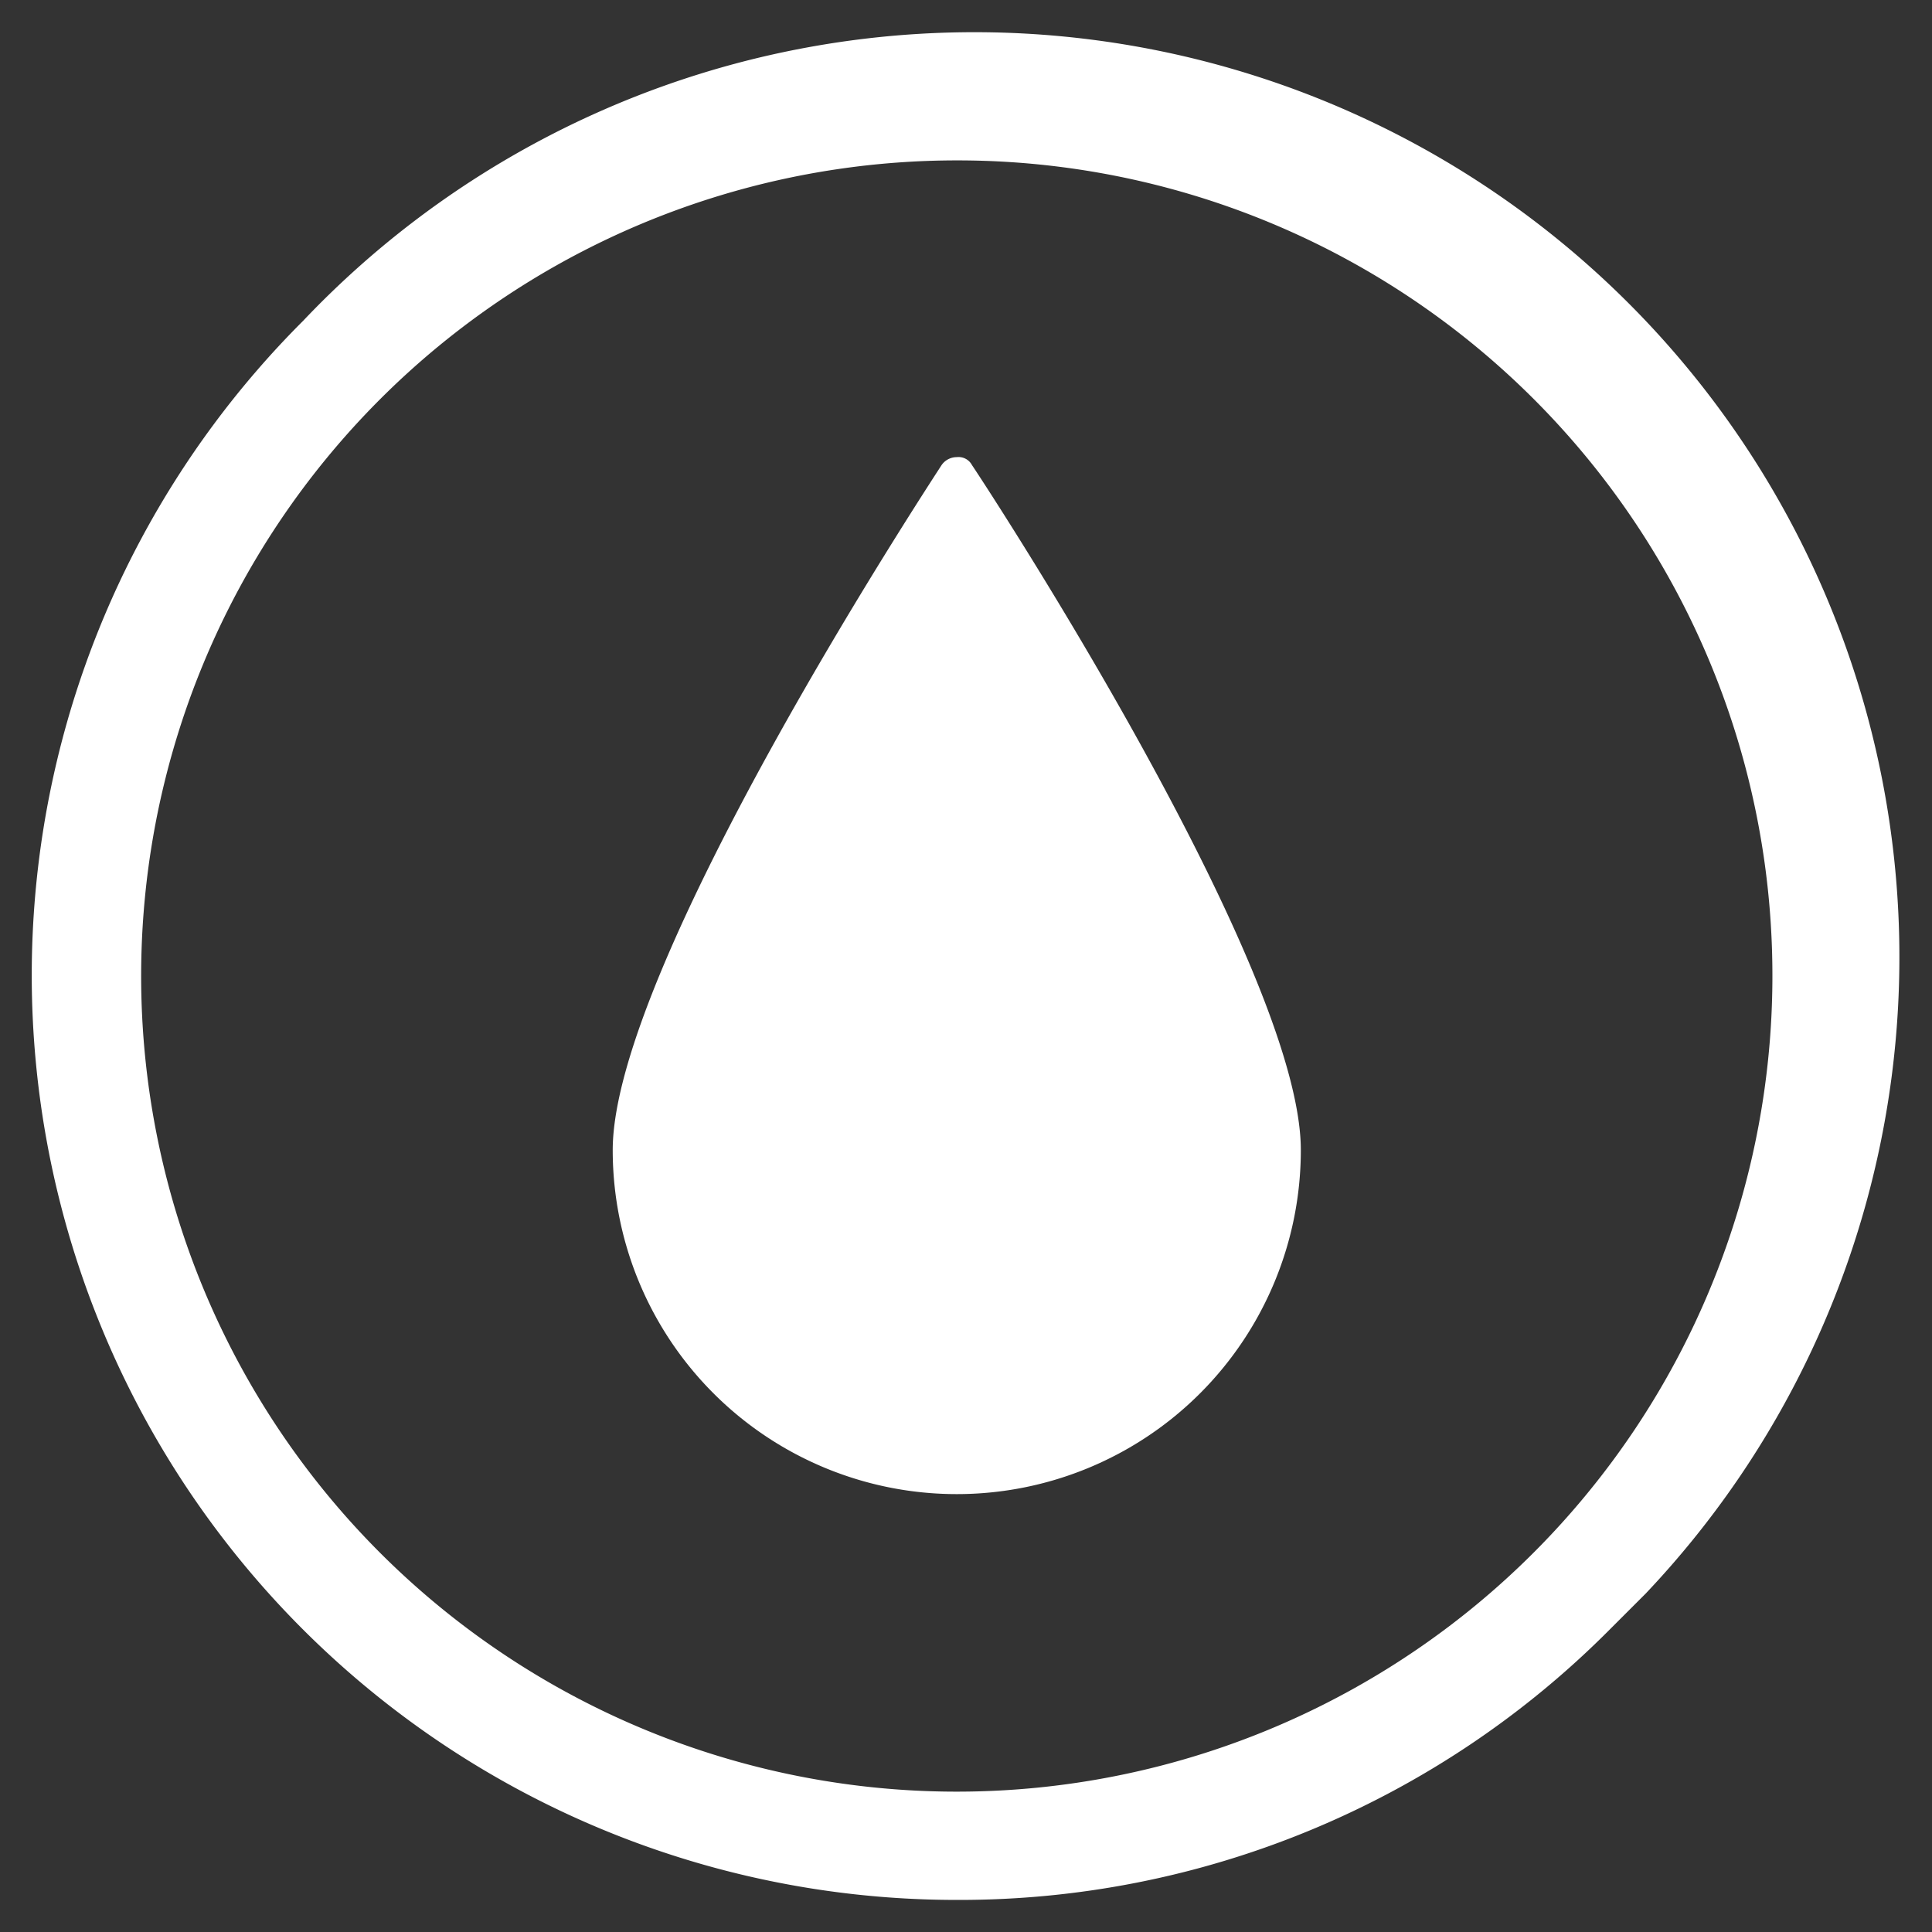 <svg xmlns="http://www.w3.org/2000/svg" viewBox="0 0 24.09 24.09"><rect x="0" y="0" width="24.09" height="24.09" fill="#333333" stroke="none"/><defs><style>.cls-1{fill:#fff;}.cls-2{fill:none;}</style></defs><g id="Capa_2" data-name="Capa 2"><g id="Capa_1-2" data-name="Capa 1"><g id="Capa_2-2" data-name="Capa 2"><g id="Capa_3" data-name="Capa 3"><path class="cls-1" d="M12.12,5.8a.19.19,0,0,0-.19-.1.23.23,0,0,0-.19.1c-.16.25-4.1,6.25-4.1,8.54a4.29,4.29,0,1,0,8.58,0C16.22,12.05,12.29,6.05,12.12,5.8Z"/><path class="cls-1" d="M11.93,23.69A11.53,11.53,0,0,1,3.78,4,11.53,11.53,0,1,1,20.52,19.87l-.44.44A11.43,11.43,0,0,1,11.93,23.69ZM11.93,2A10.17,10.17,0,1,0,22.1,12.17h0A10.16,10.16,0,0,0,11.93,2Z"/></g></g><rect class="cls-2" width="24.09" height="24.09"/></g></g></svg>